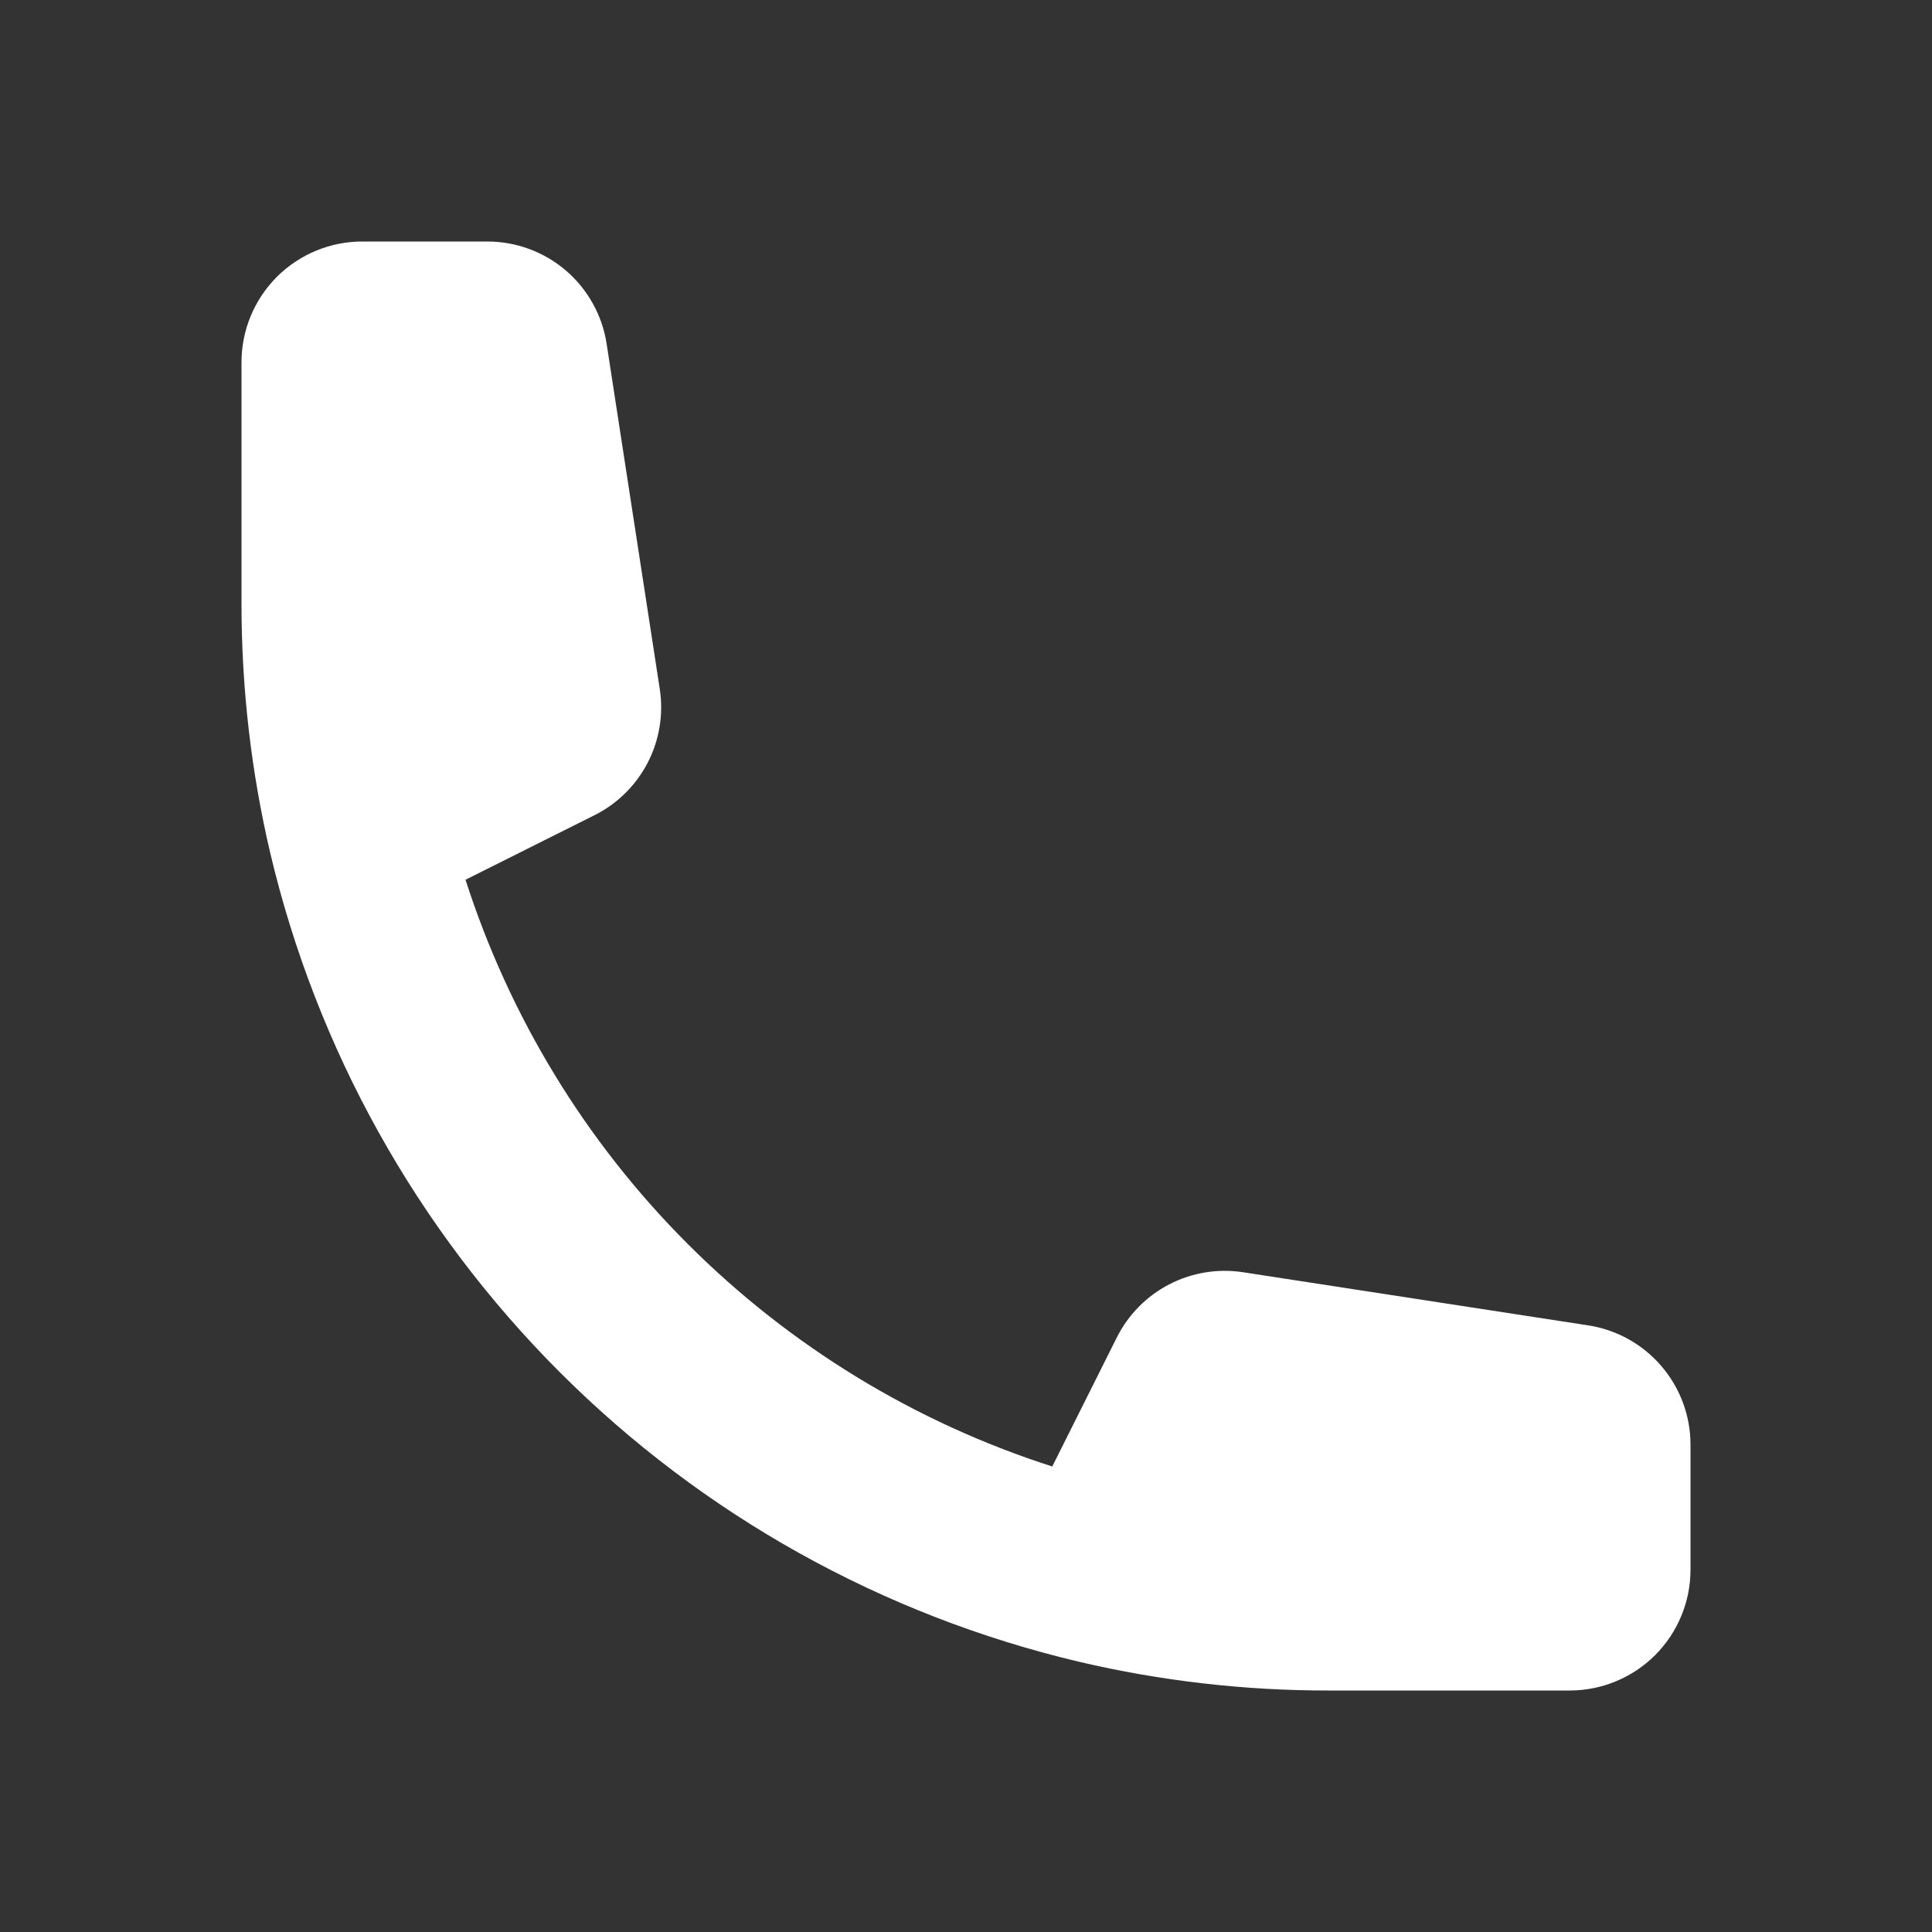 <svg width="20" height="20" viewBox="0 0 20 20" fill="none" xmlns="http://www.w3.org/2000/svg">
<rect x="0" y="0" width="20" height="20" fill="#333333" stroke="none"/>
<path fill-rule="evenodd" clip-rule="evenodd" d="M4.819 9.107L6.152 8.44C6.389 8.322 6.582 8.132 6.704 7.897C6.826 7.662 6.87 7.394 6.83 7.133L6.28 3.56C6.235 3.265 6.085 2.996 5.859 2.801C5.632 2.607 5.344 2.5 5.045 2.5H3.75C3.418 2.5 3.101 2.632 2.866 2.866C2.632 3.101 2.5 3.418 2.5 3.75V6.25C2.5 7.136 2.603 8 2.797 8.828C3.278 10.864 4.316 12.726 5.795 14.205C7.274 15.684 9.136 16.722 11.172 17.203C12.017 17.401 12.882 17.501 13.75 17.5H16.25C16.581 17.5 16.899 17.368 17.134 17.134C17.368 16.899 17.5 16.581 17.5 16.25V14.955C17.5 14.656 17.393 14.368 17.198 14.141C17.004 13.915 16.735 13.765 16.44 13.72L12.867 13.17C12.606 13.13 12.338 13.174 12.103 13.296C11.868 13.418 11.678 13.611 11.56 13.848L10.893 15.181C9.47 14.725 8.177 13.935 7.121 12.879C6.064 11.823 5.276 10.53 4.819 9.107Z" fill="white"/>
</svg>
